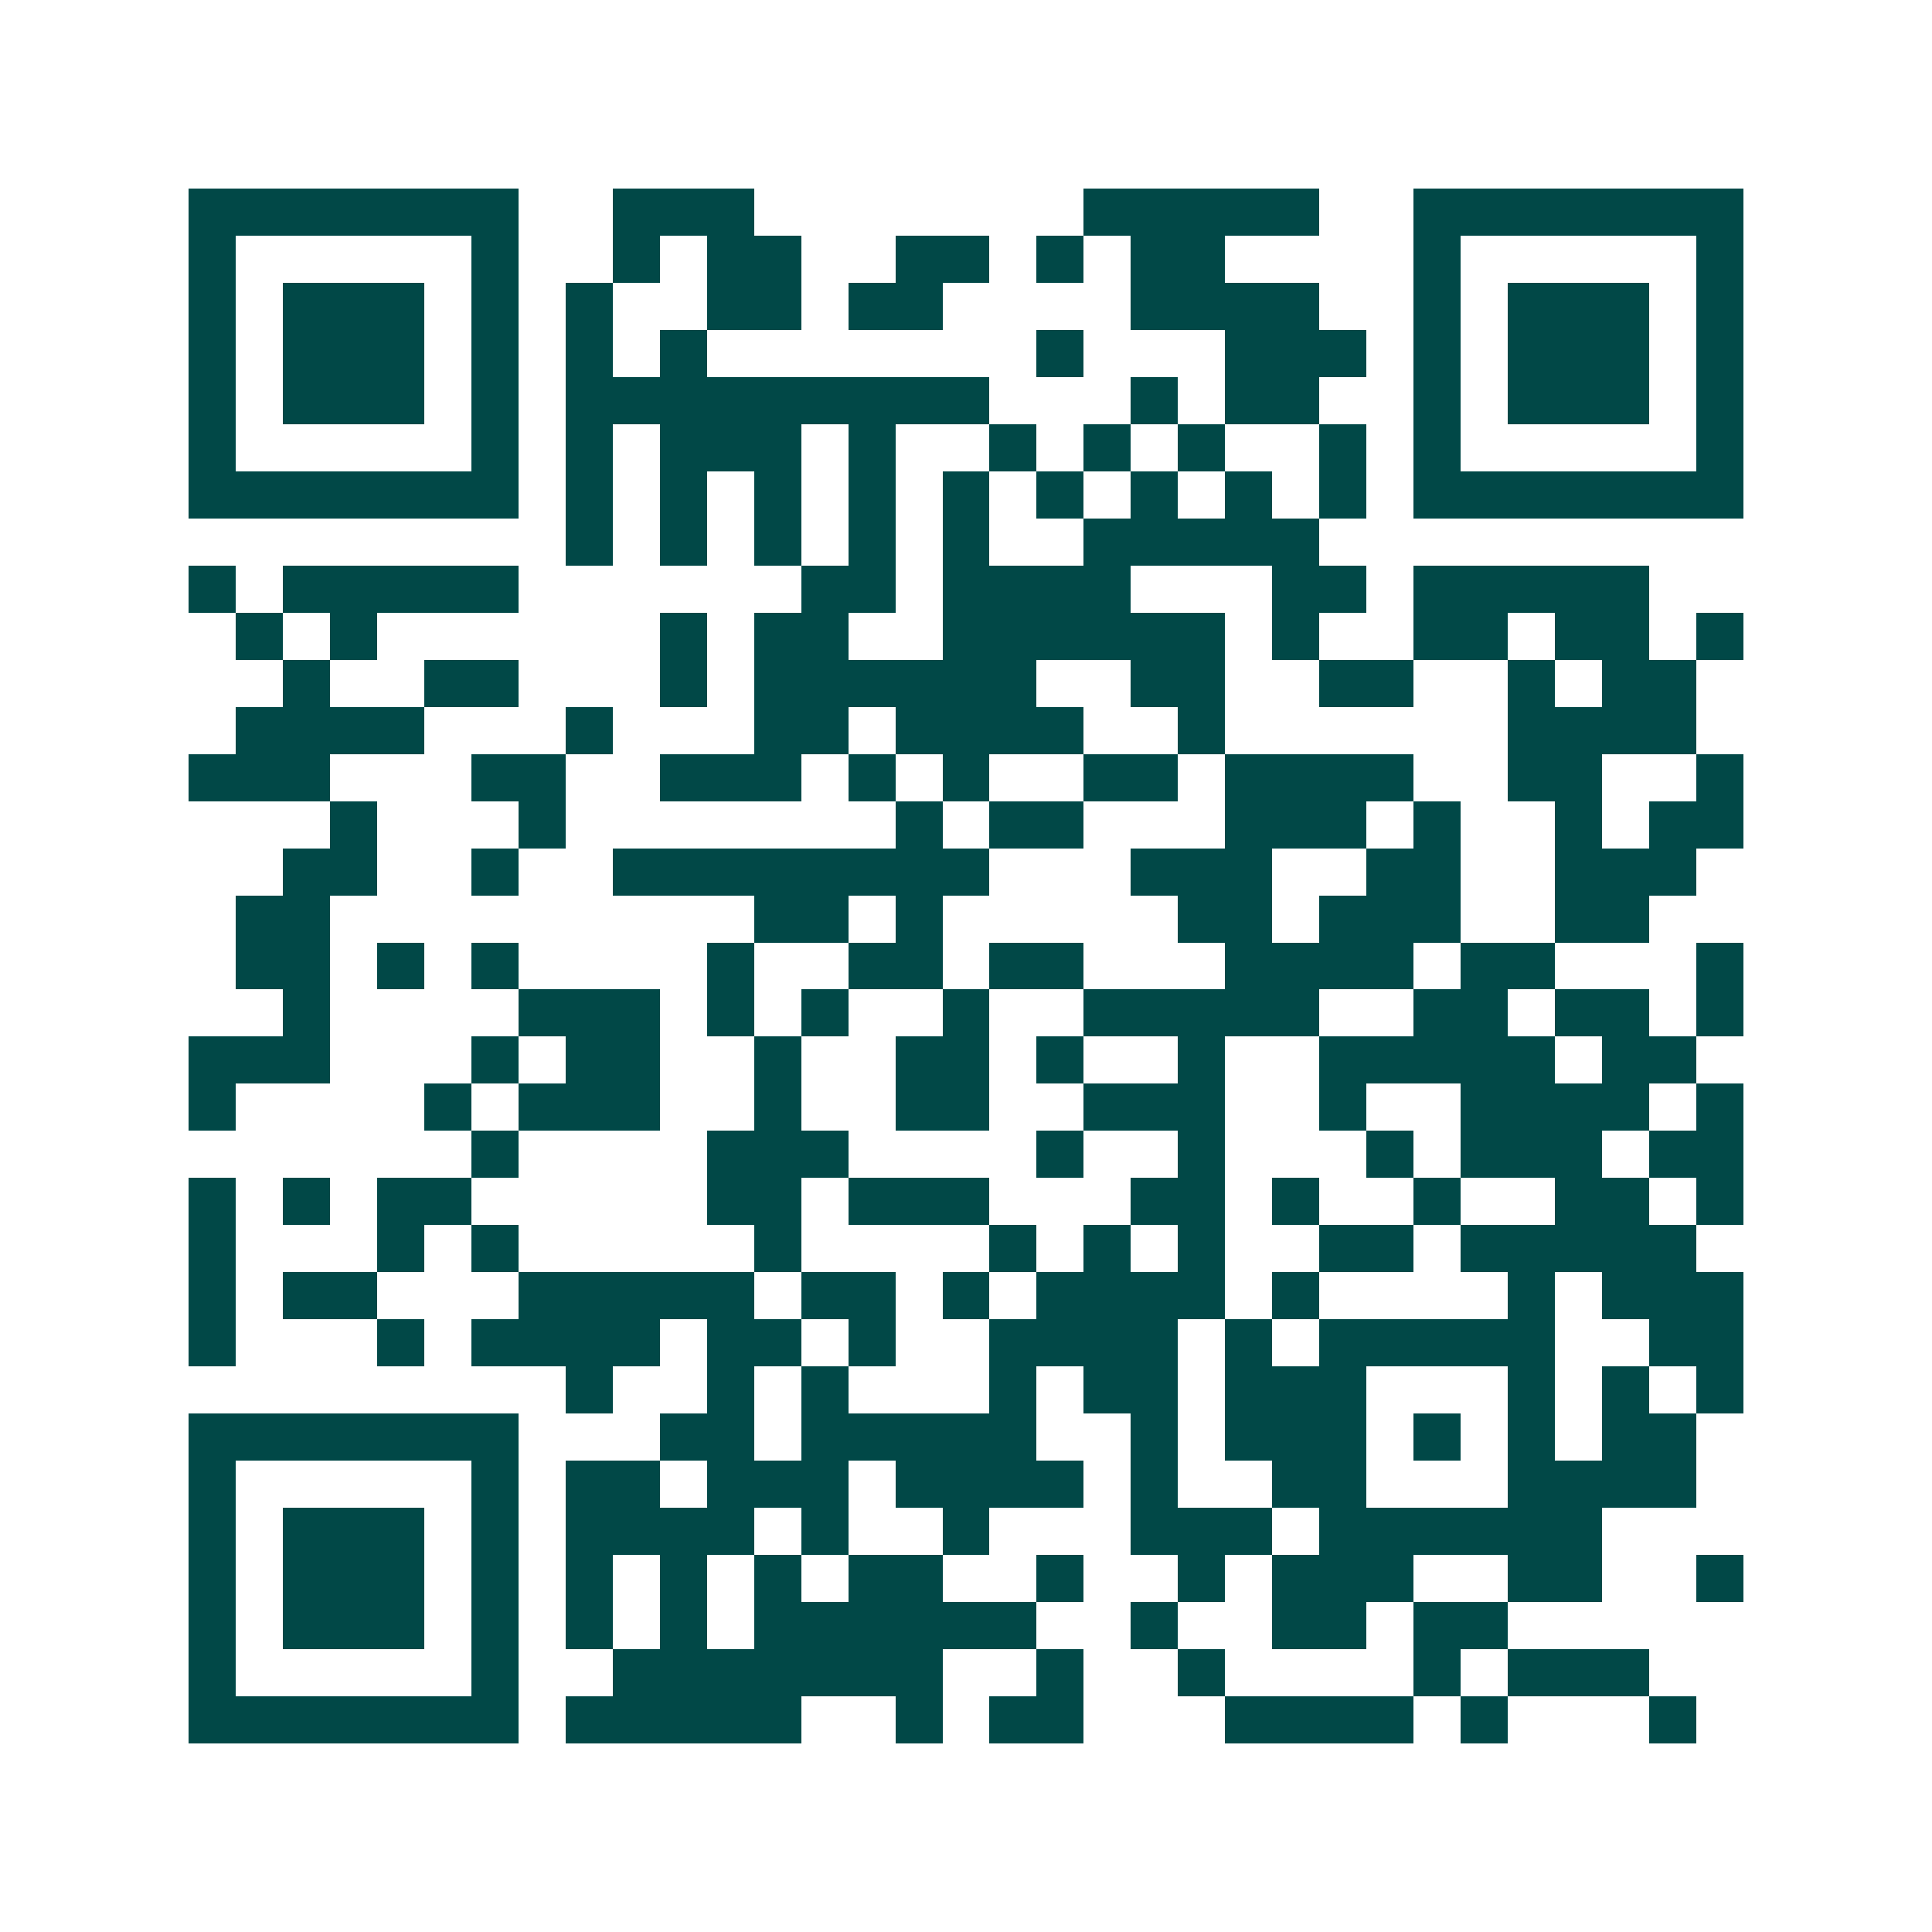 <svg xmlns="http://www.w3.org/2000/svg" width="200" height="200" viewBox="0 0 41 41" shape-rendering="crispEdges"><path fill="#ffffff" d="M0 0h41v41H0z"/><path stroke="#014847" d="M4 4.5h7m2 0h3m7 0h5m2 0h7M4 5.5h1m5 0h1m2 0h1m1 0h2m2 0h2m1 0h1m1 0h2m4 0h1m5 0h1M4 6.5h1m1 0h3m1 0h1m1 0h1m2 0h2m1 0h2m4 0h4m2 0h1m1 0h3m1 0h1M4 7.5h1m1 0h3m1 0h1m1 0h1m1 0h1m7 0h1m3 0h3m1 0h1m1 0h3m1 0h1M4 8.5h1m1 0h3m1 0h1m1 0h9m3 0h1m1 0h2m2 0h1m1 0h3m1 0h1M4 9.5h1m5 0h1m1 0h1m1 0h3m1 0h1m2 0h1m1 0h1m1 0h1m2 0h1m1 0h1m5 0h1M4 10.5h7m1 0h1m1 0h1m1 0h1m1 0h1m1 0h1m1 0h1m1 0h1m1 0h1m1 0h1m1 0h7M12 11.5h1m1 0h1m1 0h1m1 0h1m1 0h1m2 0h5M4 12.5h1m1 0h5m6 0h2m1 0h4m3 0h2m1 0h5M5 13.5h1m1 0h1m6 0h1m1 0h2m2 0h6m1 0h1m2 0h2m1 0h2m1 0h1M6 14.5h1m2 0h2m3 0h1m1 0h6m2 0h2m2 0h2m2 0h1m1 0h2M5 15.5h4m3 0h1m3 0h2m1 0h4m2 0h1m6 0h4M4 16.5h3m3 0h2m2 0h3m1 0h1m1 0h1m2 0h2m1 0h4m2 0h2m2 0h1M7 17.5h1m3 0h1m7 0h1m1 0h2m3 0h3m1 0h1m2 0h1m1 0h2M6 18.5h2m2 0h1m2 0h8m3 0h3m2 0h2m2 0h3M5 19.5h2m9 0h2m1 0h1m5 0h2m1 0h3m2 0h2M5 20.5h2m1 0h1m1 0h1m4 0h1m2 0h2m1 0h2m3 0h4m1 0h2m3 0h1M6 21.5h1m4 0h3m1 0h1m1 0h1m2 0h1m2 0h5m2 0h2m1 0h2m1 0h1M4 22.5h3m3 0h1m1 0h2m2 0h1m2 0h2m1 0h1m2 0h1m2 0h5m1 0h2M4 23.5h1m4 0h1m1 0h3m2 0h1m2 0h2m2 0h3m2 0h1m2 0h4m1 0h1M10 24.5h1m4 0h3m4 0h1m2 0h1m3 0h1m1 0h3m1 0h2M4 25.5h1m1 0h1m1 0h2m5 0h2m1 0h3m3 0h2m1 0h1m2 0h1m2 0h2m1 0h1M4 26.5h1m3 0h1m1 0h1m5 0h1m4 0h1m1 0h1m1 0h1m2 0h2m1 0h5M4 27.5h1m1 0h2m3 0h5m1 0h2m1 0h1m1 0h4m1 0h1m4 0h1m1 0h3M4 28.5h1m3 0h1m1 0h4m1 0h2m1 0h1m2 0h4m1 0h1m1 0h5m2 0h2M12 29.5h1m2 0h1m1 0h1m3 0h1m1 0h2m1 0h3m3 0h1m1 0h1m1 0h1M4 30.5h7m3 0h2m1 0h5m2 0h1m1 0h3m1 0h1m1 0h1m1 0h2M4 31.5h1m5 0h1m1 0h2m1 0h3m1 0h4m1 0h1m2 0h2m3 0h4M4 32.5h1m1 0h3m1 0h1m1 0h4m1 0h1m2 0h1m3 0h3m1 0h6M4 33.5h1m1 0h3m1 0h1m1 0h1m1 0h1m1 0h1m1 0h2m2 0h1m2 0h1m1 0h3m2 0h2m2 0h1M4 34.5h1m1 0h3m1 0h1m1 0h1m1 0h1m1 0h6m2 0h1m2 0h2m1 0h2M4 35.5h1m5 0h1m2 0h7m2 0h1m2 0h1m4 0h1m1 0h3M4 36.5h7m1 0h5m2 0h1m1 0h2m3 0h4m1 0h1m3 0h1"/></svg>
